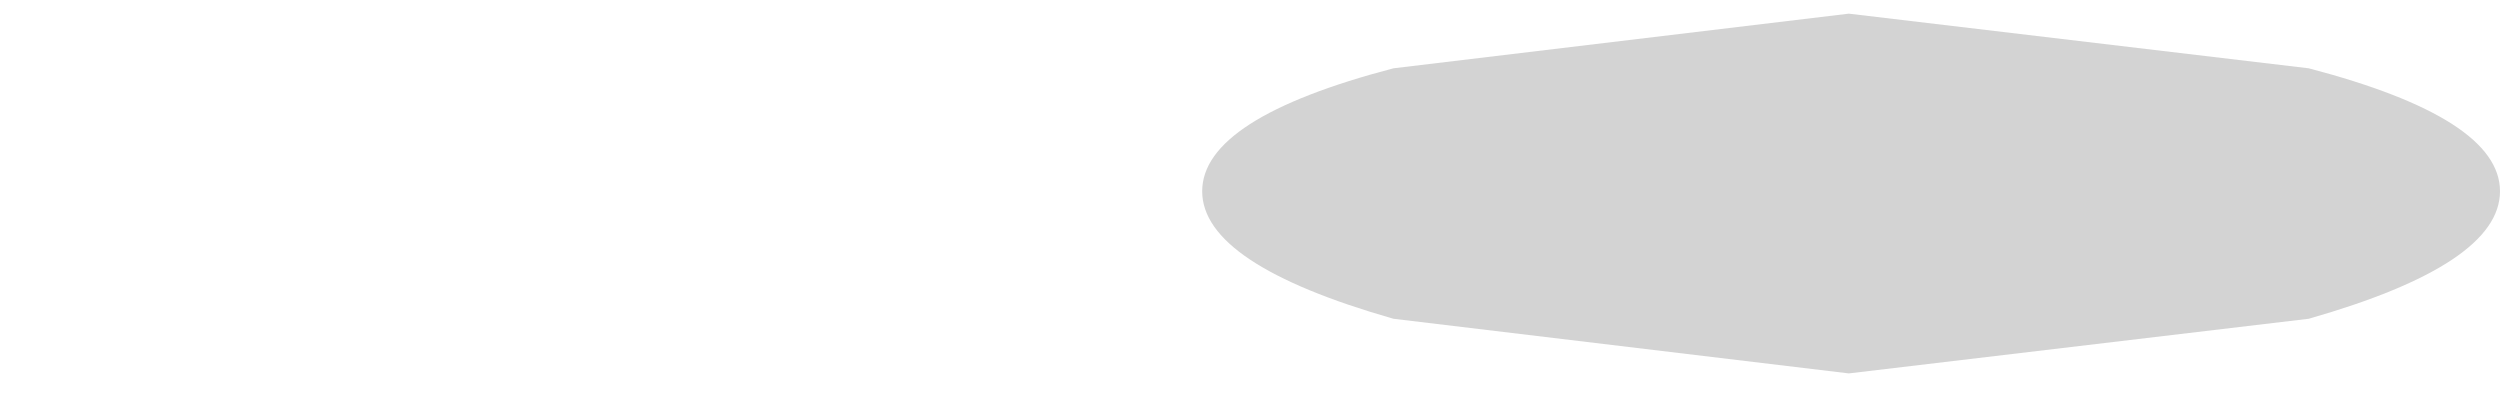 <?xml version="1.0" encoding="UTF-8" standalone="no"?>
<svg xmlns:xlink="http://www.w3.org/1999/xlink" height="4.55px" width="27.45px" xmlns="http://www.w3.org/2000/svg">
  <g transform="matrix(1.0, 0.0, 0.0, 1.0, 9.85, -49.65)">
    <path d="M3.35 51.75 Q3.35 52.55 5.45 53.15 L10.45 53.75 15.5 53.15 Q17.6 52.55 17.6 51.75 17.6 50.95 15.5 50.4 L10.45 49.8 5.45 50.4 Q3.35 50.95 3.35 51.75" fill="#000000" fill-opacity="0.173" fill-rule="evenodd" stroke="none">
      <animate attributeName="fill" dur="2s" repeatCount="indefinite" values="#000000;#000001"/>
      <animate attributeName="fill-opacity" dur="2s" repeatCount="indefinite" values="0.173;0.173"/>
      <animate attributeName="d" dur="2s" repeatCount="indefinite" values="M3.35 51.75 Q3.35 52.55 5.45 53.15 L10.45 53.75 15.5 53.15 Q17.6 52.55 17.6 51.75 17.6 50.95 15.5 50.4 L10.45 49.8 5.45 50.4 Q3.35 50.95 3.35 51.75;M-9.85 51.9 Q-9.85 52.85 -7.4 53.55 L-1.6 54.2 4.25 53.55 Q6.65 52.85 6.65 51.9 6.65 50.95 4.25 50.3 L-1.6 49.65 -7.4 50.3 Q-9.85 50.95 -9.85 51.9"/>
    </path>
    <path d="M3.35 51.75 Q3.35 50.95 5.45 50.4 L10.45 49.8 15.5 50.4 Q17.6 50.95 17.6 51.75 17.6 52.55 15.5 53.15 L10.45 53.75 5.45 53.15 Q3.35 52.55 3.35 51.75" fill="none" stroke="#000000" stroke-linecap="round" stroke-linejoin="round" stroke-opacity="0.0" stroke-width="1.0">
      <animate attributeName="stroke" dur="2s" repeatCount="indefinite" values="#000000;#000001"/>
      <animate attributeName="stroke-width" dur="2s" repeatCount="indefinite" values="0.0;0.0"/>
      <animate attributeName="fill-opacity" dur="2s" repeatCount="indefinite" values="0.0;0.0"/>
      <animate attributeName="d" dur="2s" repeatCount="indefinite" values="M3.35 51.75 Q3.35 50.95 5.45 50.4 L10.45 49.8 15.5 50.4 Q17.6 50.95 17.6 51.75 17.6 52.55 15.5 53.15 L10.45 53.75 5.45 53.15 Q3.35 52.55 3.35 51.75;M-9.85 51.9 Q-9.85 50.95 -7.4 50.3 L-1.6 49.65 4.25 50.3 Q6.65 50.95 6.65 51.9 6.65 52.85 4.25 53.55 L-1.6 54.2 -7.4 53.55 Q-9.85 52.85 -9.85 51.9"/>
    </path>
  </g>
</svg>
